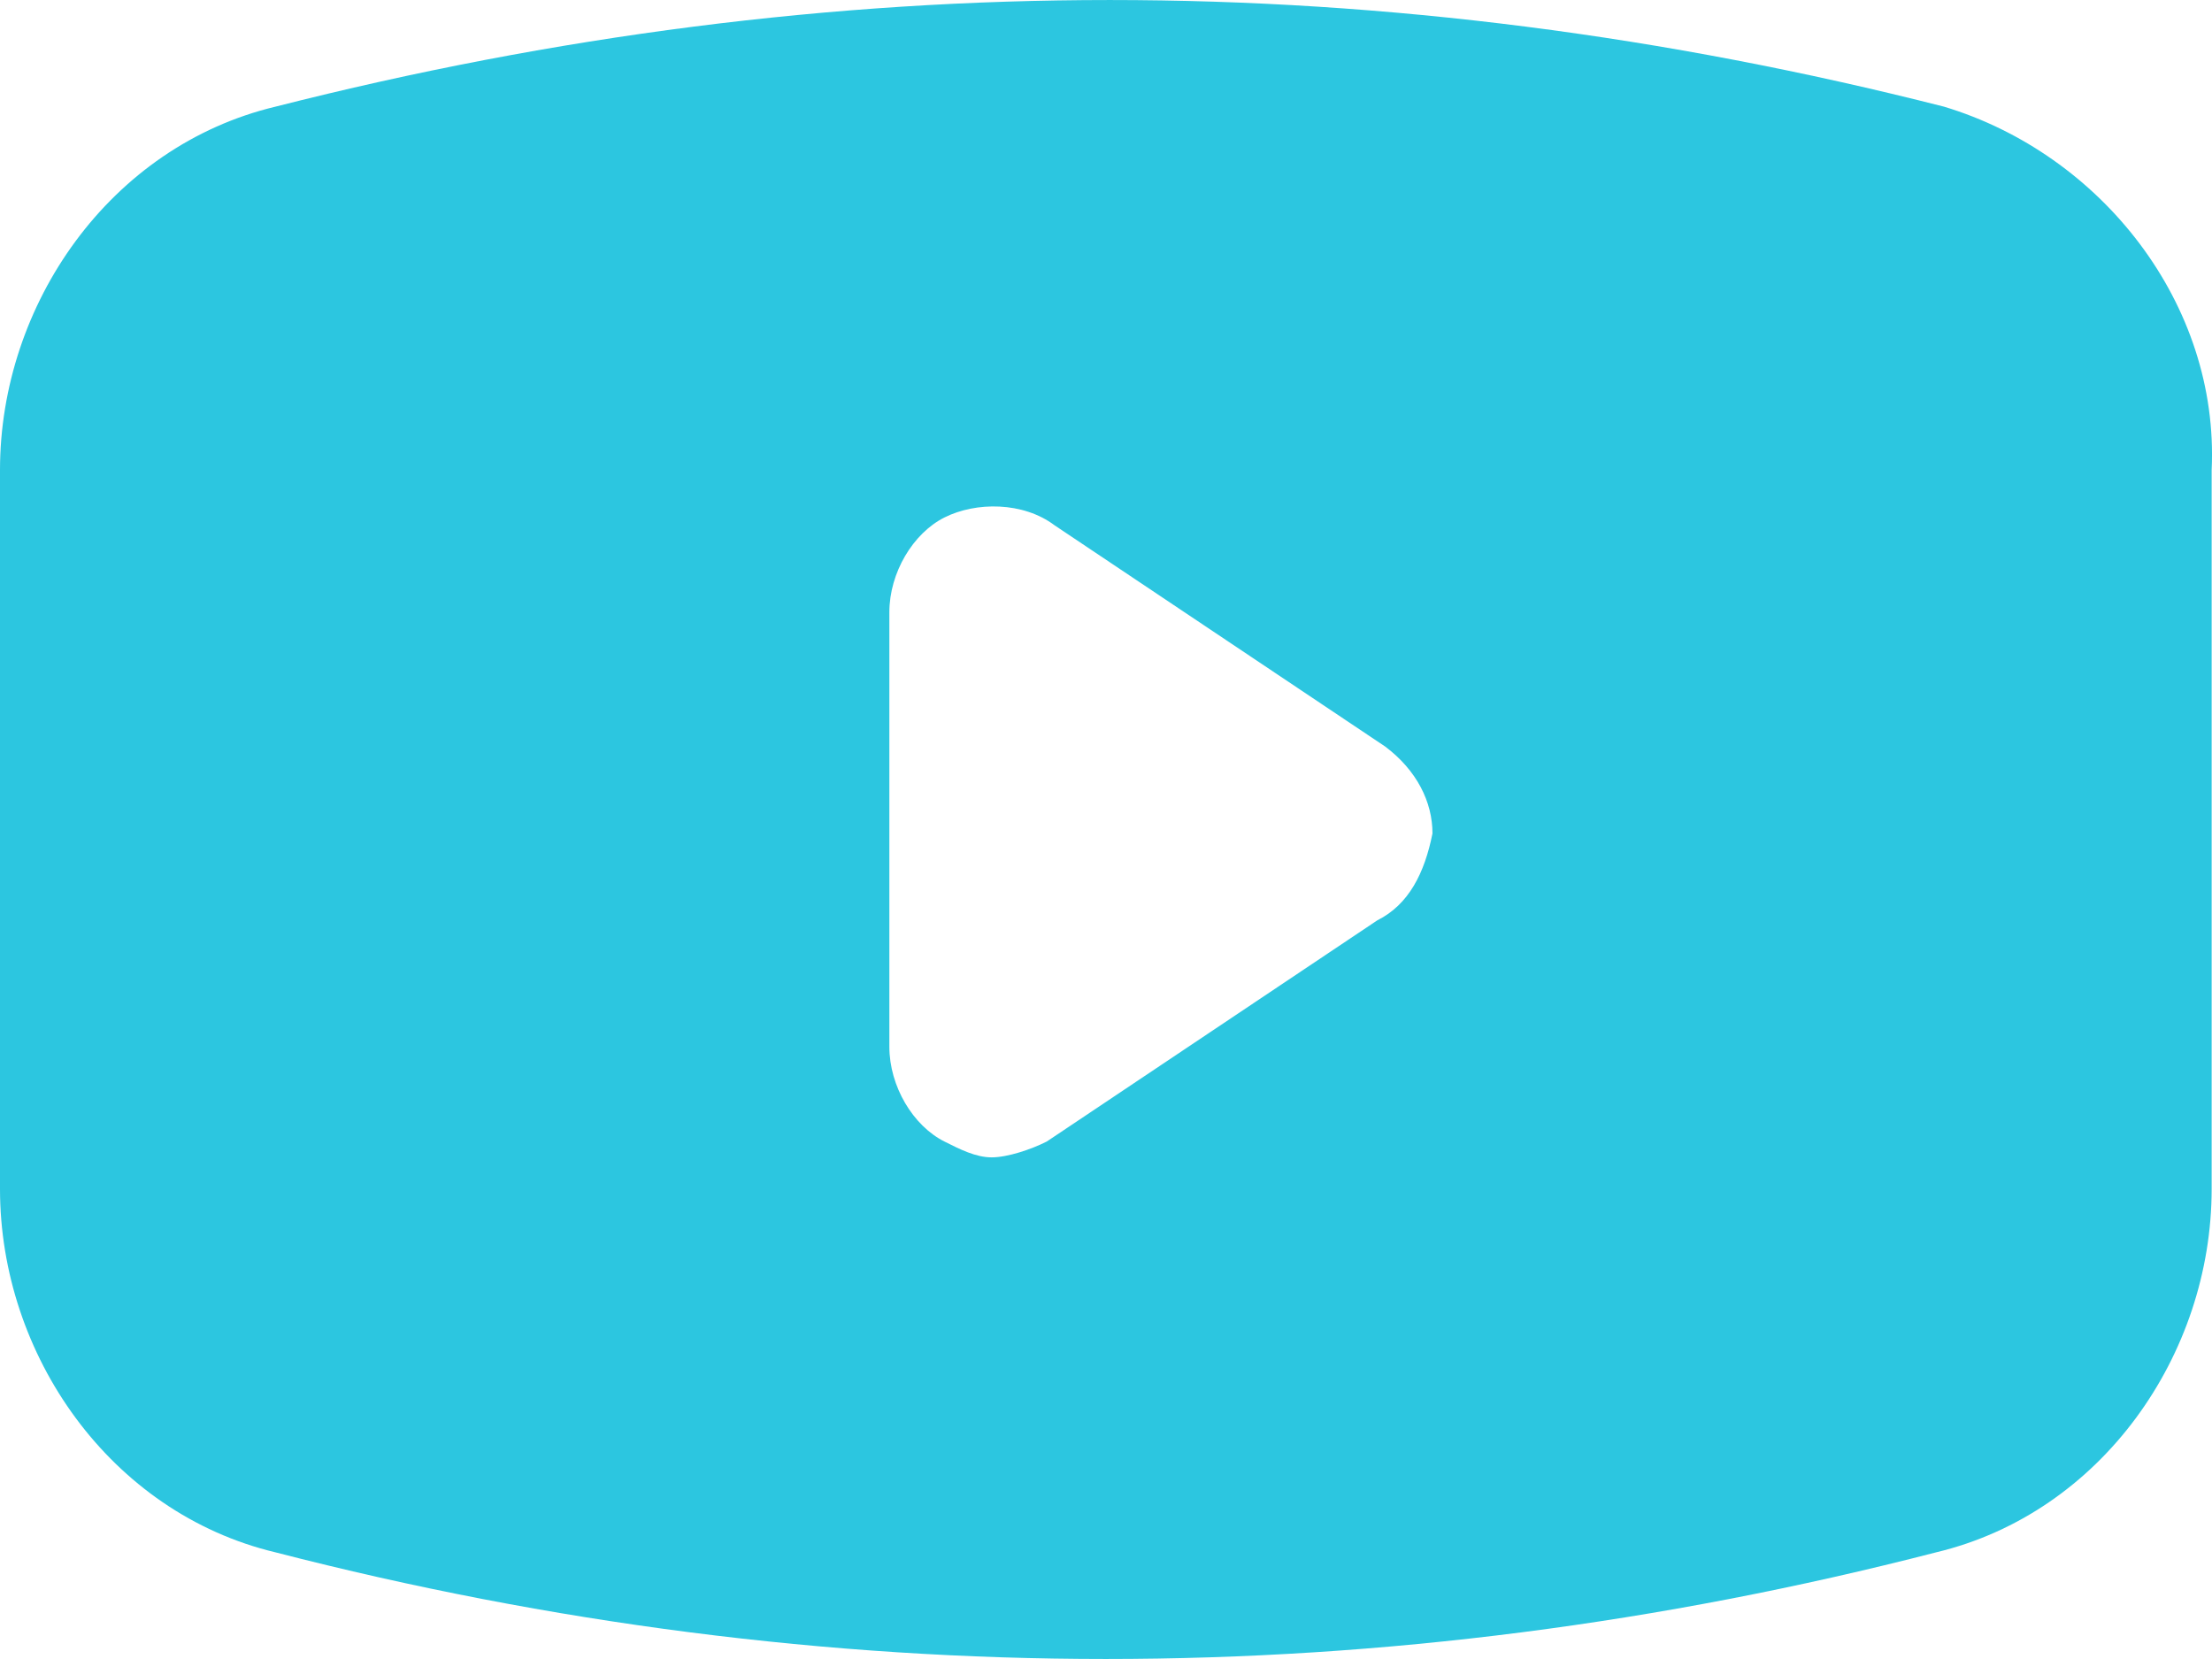 <?xml version="1.0" encoding="UTF-8"?> <svg xmlns="http://www.w3.org/2000/svg" width="32" height="24" viewBox="0 0 32 24" fill="none"><path d="M28.123 1.543C20.039 -0.514 12.069 -0.514 3.985 1.543C1.594 2.114 0 4.4 0 6.8V17.2C0 19.6 1.594 21.886 3.985 22.457C11.955 24.514 20.039 24.514 28.009 22.457C30.401 21.886 31.995 19.6 31.995 17.2V6.8C32.108 4.4 30.401 2.229 28.123 1.543ZM19.925 13.314L15.143 16.514C14.916 16.629 14.574 16.743 14.346 16.743C14.119 16.743 13.891 16.629 13.663 16.514C13.208 16.286 12.866 15.714 12.866 15.143V8.857C12.866 8.286 13.208 7.714 13.663 7.486C14.119 7.257 14.802 7.257 15.257 7.6L20.039 10.8C20.495 11.143 20.723 11.6 20.723 12.057C20.609 12.629 20.381 13.086 19.925 13.314Z" fill="#2CC6E0"></path></svg> 